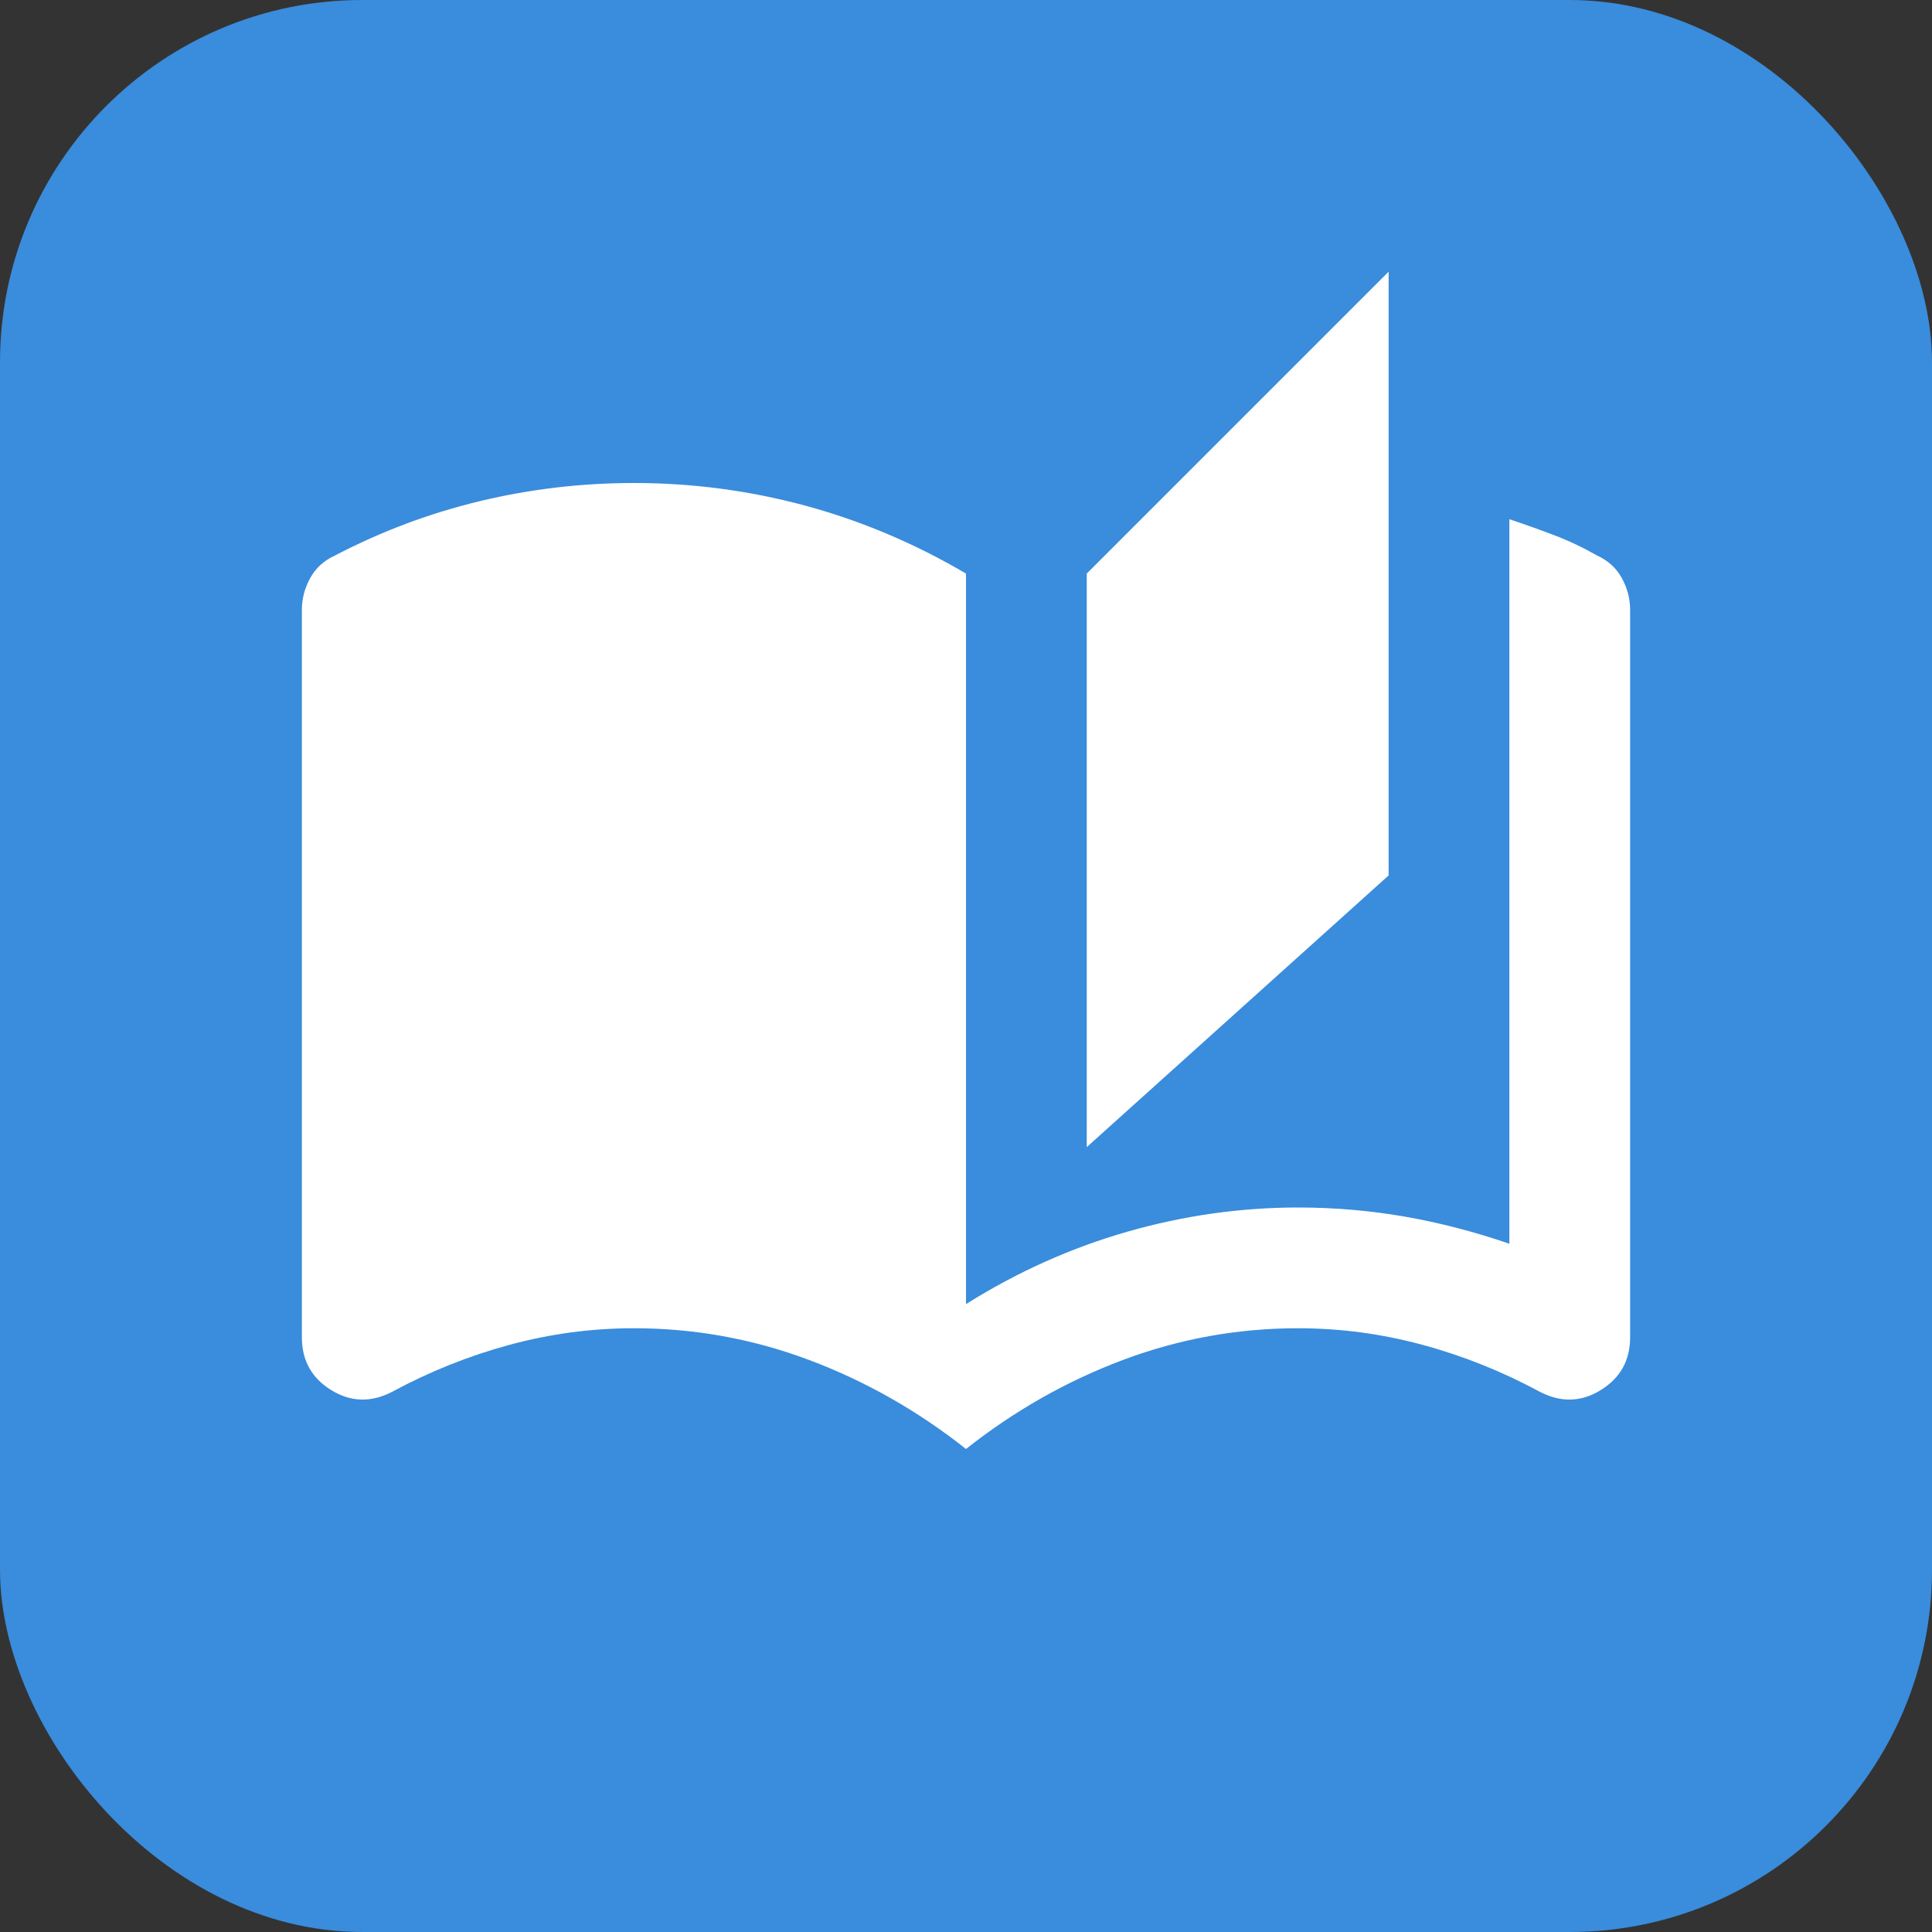 <svg width="32" height="32" viewBox="0 0 32 32" fill="none" xmlns="http://www.w3.org/2000/svg">
<rect x="0" y="0" width="32" height="32" fill="#333333" stroke="none"/>
<rect width="32" height="32" rx="6" fill="#3A8CDC"/>
<mask id="mask0_5717_24784" style="mask-type:alpha" maskUnits="userSpaceOnUse" x="4" y="4" width="24" height="24">
<rect x="4" y="4" width="24" height="24" fill="#D9D9D9"/>
</mask>
<g mask="url(#mask0_5717_24784)">
<path d="M16 24C15.2 23.367 14.333 22.875 13.4 22.525C12.467 22.175 11.5 22 10.5 22C9.8 22 9.113 22.092 8.438 22.275C7.763 22.458 7.117 22.717 6.5 23.05C6.15 23.233 5.812 23.225 5.487 23.025C5.162 22.825 5 22.533 5 22.15V10.1C5 9.917 5.046 9.742 5.138 9.575C5.229 9.408 5.367 9.283 5.55 9.2C6.317 8.8 7.117 8.5 7.95 8.3C8.783 8.1 9.633 8 10.5 8C11.467 8 12.412 8.125 13.338 8.375C14.262 8.625 15.15 9 16 9.5V21.6C16.85 21.067 17.742 20.667 18.675 20.4C19.608 20.133 20.55 20 21.5 20C22.1 20 22.688 20.05 23.262 20.15C23.837 20.25 24.417 20.4 25 20.6V8.6C25.25 8.683 25.496 8.771 25.738 8.863C25.979 8.954 26.217 9.067 26.45 9.2C26.633 9.283 26.771 9.408 26.863 9.575C26.954 9.742 27 9.917 27 10.1V22.15C27 22.533 26.837 22.825 26.512 23.025C26.188 23.225 25.85 23.233 25.5 23.05C24.883 22.717 24.238 22.458 23.562 22.275C22.887 22.092 22.2 22 21.5 22C20.5 22 19.533 22.175 18.6 22.525C17.667 22.875 16.8 23.367 16 24ZM18 19V9.5L23 4.5V14.5L18 19Z" fill="white"/>
</g>
</svg>
